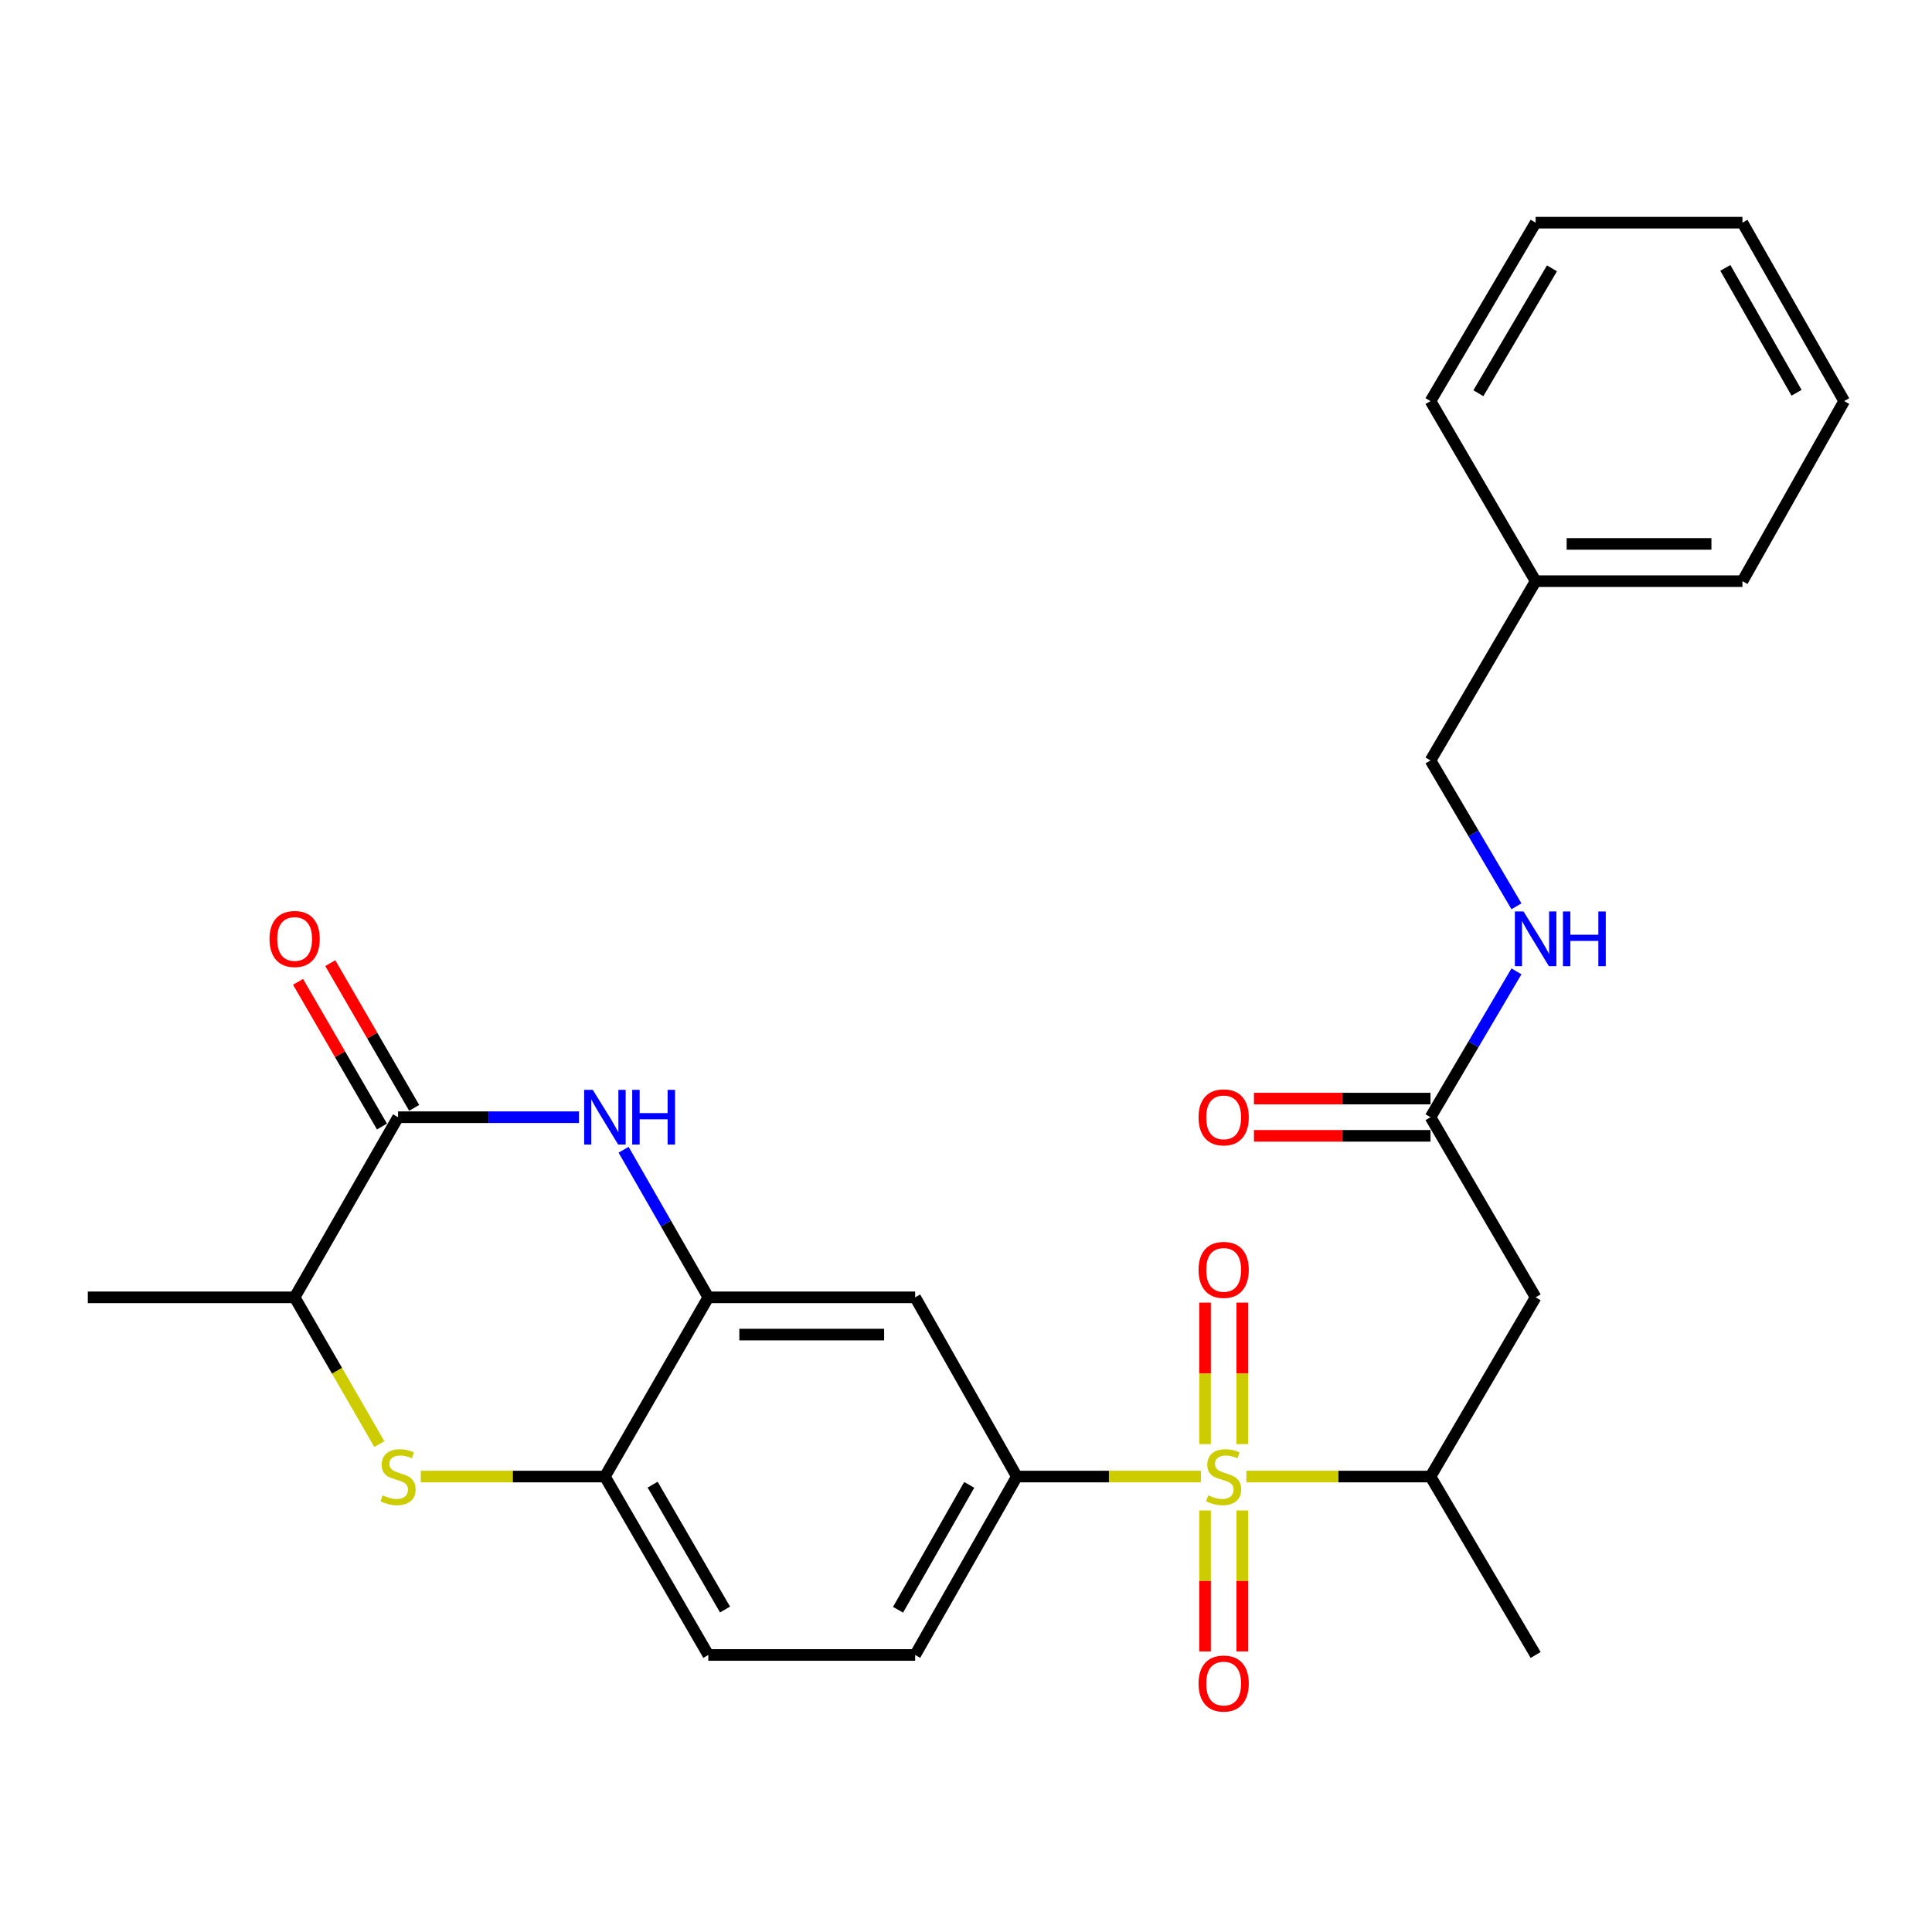 <?xml version='1.0' encoding='iso-8859-1'?>
<svg version='1.1' baseProfile='full'
              xmlns='http://www.w3.org/2000/svg'
                      xmlns:rdkit='http://www.rdkit.org/xml'
                      xmlns:xlink='http://www.w3.org/1999/xlink'
                  xml:space='preserve'
width='1000px' height='1000px' viewBox='0 0 1000 1000'>
<!-- END OF HEADER -->
<rect style='opacity:1.0;fill:#FFFFFF;stroke:none' width='1000' height='1000' x='0' y='0'> </rect>
<path class='bond-3' d='M 621.61,764.266 L 573.964,764.266' style='fill:none;fill-rule:evenodd;stroke:#CCCC00;stroke-width:6px;stroke-linecap:butt;stroke-linejoin:miter;stroke-opacity:1' />
<path class='bond-3' d='M 573.964,764.266 L 526.318,764.266' style='fill:none;fill-rule:evenodd;stroke:#000000;stroke-width:6px;stroke-linecap:butt;stroke-linejoin:miter;stroke-opacity:1' />
<path class='bond-5' d='M 645.123,764.266 L 692.775,764.266' style='fill:none;fill-rule:evenodd;stroke:#CCCC00;stroke-width:6px;stroke-linecap:butt;stroke-linejoin:miter;stroke-opacity:1' />
<path class='bond-5' d='M 692.775,764.266 L 740.426,764.266' style='fill:none;fill-rule:evenodd;stroke:#000000;stroke-width:6px;stroke-linecap:butt;stroke-linejoin:miter;stroke-opacity:1' />
<path class='bond-11' d='M 643.007,747.469 L 643.007,710.846' style='fill:none;fill-rule:evenodd;stroke:#CCCC00;stroke-width:6px;stroke-linecap:butt;stroke-linejoin:miter;stroke-opacity:1' />
<path class='bond-11' d='M 643.007,710.846 L 643.007,674.223' style='fill:none;fill-rule:evenodd;stroke:#FF0000;stroke-width:6px;stroke-linecap:butt;stroke-linejoin:miter;stroke-opacity:1' />
<path class='bond-11' d='M 623.726,747.469 L 623.726,710.846' style='fill:none;fill-rule:evenodd;stroke:#CCCC00;stroke-width:6px;stroke-linecap:butt;stroke-linejoin:miter;stroke-opacity:1' />
<path class='bond-11' d='M 623.726,710.846 L 623.726,674.223' style='fill:none;fill-rule:evenodd;stroke:#FF0000;stroke-width:6px;stroke-linecap:butt;stroke-linejoin:miter;stroke-opacity:1' />
<path class='bond-12' d='M 623.726,781.822 L 623.726,818.295' style='fill:none;fill-rule:evenodd;stroke:#CCCC00;stroke-width:6px;stroke-linecap:butt;stroke-linejoin:miter;stroke-opacity:1' />
<path class='bond-12' d='M 623.726,818.295 L 623.726,854.768' style='fill:none;fill-rule:evenodd;stroke:#FF0000;stroke-width:6px;stroke-linecap:butt;stroke-linejoin:miter;stroke-opacity:1' />
<path class='bond-12' d='M 643.007,781.822 L 643.007,818.295' style='fill:none;fill-rule:evenodd;stroke:#CCCC00;stroke-width:6px;stroke-linecap:butt;stroke-linejoin:miter;stroke-opacity:1' />
<path class='bond-12' d='M 643.007,818.295 L 643.007,854.768' style='fill:none;fill-rule:evenodd;stroke:#FF0000;stroke-width:6px;stroke-linecap:butt;stroke-linejoin:miter;stroke-opacity:1' />
<path class='bond-0' d='M 322.77,595.111 L 344.697,633.303' style='fill:none;fill-rule:evenodd;stroke:#0000FF;stroke-width:6px;stroke-linecap:butt;stroke-linejoin:miter;stroke-opacity:1' />
<path class='bond-0' d='M 344.697,633.303 L 366.623,671.495' style='fill:none;fill-rule:evenodd;stroke:#000000;stroke-width:6px;stroke-linecap:butt;stroke-linejoin:miter;stroke-opacity:1' />
<path class='bond-1' d='M 299.682,578.264 L 252.86,578.264' style='fill:none;fill-rule:evenodd;stroke:#0000FF;stroke-width:6px;stroke-linecap:butt;stroke-linejoin:miter;stroke-opacity:1' />
<path class='bond-1' d='M 252.86,578.264 L 206.039,578.264' style='fill:none;fill-rule:evenodd;stroke:#000000;stroke-width:6px;stroke-linecap:butt;stroke-linejoin:miter;stroke-opacity:1' />
<path class='bond-13' d='M 214.378,573.428 L 192.663,535.977' style='fill:none;fill-rule:evenodd;stroke:#000000;stroke-width:6px;stroke-linecap:butt;stroke-linejoin:miter;stroke-opacity:1' />
<path class='bond-13' d='M 192.663,535.977 L 170.948,498.525' style='fill:none;fill-rule:evenodd;stroke:#FF0000;stroke-width:6px;stroke-linecap:butt;stroke-linejoin:miter;stroke-opacity:1' />
<path class='bond-13' d='M 197.699,583.099 L 175.984,545.648' style='fill:none;fill-rule:evenodd;stroke:#000000;stroke-width:6px;stroke-linecap:butt;stroke-linejoin:miter;stroke-opacity:1' />
<path class='bond-13' d='M 175.984,545.648 L 154.269,508.196' style='fill:none;fill-rule:evenodd;stroke:#FF0000;stroke-width:6px;stroke-linecap:butt;stroke-linejoin:miter;stroke-opacity:1' />
<path class='bond-28' d='M 206.039,578.264 L 152.503,671.495' style='fill:none;fill-rule:evenodd;stroke:#000000;stroke-width:6px;stroke-linecap:butt;stroke-linejoin:miter;stroke-opacity:1' />
<path class='bond-2' d='M 217.795,764.266 L 265.447,764.266' style='fill:none;fill-rule:evenodd;stroke:#CCCC00;stroke-width:6px;stroke-linecap:butt;stroke-linejoin:miter;stroke-opacity:1' />
<path class='bond-2' d='M 265.447,764.266 L 313.098,764.266' style='fill:none;fill-rule:evenodd;stroke:#000000;stroke-width:6px;stroke-linecap:butt;stroke-linejoin:miter;stroke-opacity:1' />
<path class='bond-9' d='M 196.345,747.468 L 174.424,709.482' style='fill:none;fill-rule:evenodd;stroke:#CCCC00;stroke-width:6px;stroke-linecap:butt;stroke-linejoin:miter;stroke-opacity:1' />
<path class='bond-9' d='M 174.424,709.482 L 152.503,671.495' style='fill:none;fill-rule:evenodd;stroke:#000000;stroke-width:6px;stroke-linecap:butt;stroke-linejoin:miter;stroke-opacity:1' />
<path class='bond-6' d='M 526.318,764.266 L 473.682,671.495' style='fill:none;fill-rule:evenodd;stroke:#000000;stroke-width:6px;stroke-linecap:butt;stroke-linejoin:miter;stroke-opacity:1' />
<path class='bond-15' d='M 526.318,764.266 L 473.682,856.608' style='fill:none;fill-rule:evenodd;stroke:#000000;stroke-width:6px;stroke-linecap:butt;stroke-linejoin:miter;stroke-opacity:1' />
<path class='bond-15' d='M 501.672,768.569 L 464.827,833.209' style='fill:none;fill-rule:evenodd;stroke:#000000;stroke-width:6px;stroke-linecap:butt;stroke-linejoin:miter;stroke-opacity:1' />
<path class='bond-4' d='M 366.623,671.495 L 473.682,671.495' style='fill:none;fill-rule:evenodd;stroke:#000000;stroke-width:6px;stroke-linecap:butt;stroke-linejoin:miter;stroke-opacity:1' />
<path class='bond-4' d='M 382.682,690.775 L 457.623,690.775' style='fill:none;fill-rule:evenodd;stroke:#000000;stroke-width:6px;stroke-linecap:butt;stroke-linejoin:miter;stroke-opacity:1' />
<path class='bond-27' d='M 366.623,671.495 L 313.098,764.266' style='fill:none;fill-rule:evenodd;stroke:#000000;stroke-width:6px;stroke-linecap:butt;stroke-linejoin:miter;stroke-opacity:1' />
<path class='bond-8' d='M 740.426,764.266 L 794.84,671.495' style='fill:none;fill-rule:evenodd;stroke:#000000;stroke-width:6px;stroke-linecap:butt;stroke-linejoin:miter;stroke-opacity:1' />
<path class='bond-20' d='M 740.426,764.266 L 794.84,856.608' style='fill:none;fill-rule:evenodd;stroke:#000000;stroke-width:6px;stroke-linecap:butt;stroke-linejoin:miter;stroke-opacity:1' />
<path class='bond-7' d='M 313.098,764.266 L 366.623,856.608' style='fill:none;fill-rule:evenodd;stroke:#000000;stroke-width:6px;stroke-linecap:butt;stroke-linejoin:miter;stroke-opacity:1' />
<path class='bond-7' d='M 337.808,768.448 L 375.275,833.088' style='fill:none;fill-rule:evenodd;stroke:#000000;stroke-width:6px;stroke-linecap:butt;stroke-linejoin:miter;stroke-opacity:1' />
<path class='bond-10' d='M 794.84,671.495 L 740.426,578.264' style='fill:none;fill-rule:evenodd;stroke:#000000;stroke-width:6px;stroke-linecap:butt;stroke-linejoin:miter;stroke-opacity:1' />
<path class='bond-21' d='M 152.503,671.495 L 45.455,671.495' style='fill:none;fill-rule:evenodd;stroke:#000000;stroke-width:6px;stroke-linecap:butt;stroke-linejoin:miter;stroke-opacity:1' />
<path class='bond-14' d='M 740.426,578.264 L 762.671,540.518' style='fill:none;fill-rule:evenodd;stroke:#000000;stroke-width:6px;stroke-linecap:butt;stroke-linejoin:miter;stroke-opacity:1' />
<path class='bond-14' d='M 762.671,540.518 L 784.916,502.772' style='fill:none;fill-rule:evenodd;stroke:#0000FF;stroke-width:6px;stroke-linecap:butt;stroke-linejoin:miter;stroke-opacity:1' />
<path class='bond-17' d='M 740.426,568.624 L 694.735,568.624' style='fill:none;fill-rule:evenodd;stroke:#000000;stroke-width:6px;stroke-linecap:butt;stroke-linejoin:miter;stroke-opacity:1' />
<path class='bond-17' d='M 694.735,568.624 L 649.043,568.624' style='fill:none;fill-rule:evenodd;stroke:#FF0000;stroke-width:6px;stroke-linecap:butt;stroke-linejoin:miter;stroke-opacity:1' />
<path class='bond-17' d='M 740.426,587.904 L 694.735,587.904' style='fill:none;fill-rule:evenodd;stroke:#000000;stroke-width:6px;stroke-linecap:butt;stroke-linejoin:miter;stroke-opacity:1' />
<path class='bond-17' d='M 694.735,587.904 L 649.043,587.904' style='fill:none;fill-rule:evenodd;stroke:#FF0000;stroke-width:6px;stroke-linecap:butt;stroke-linejoin:miter;stroke-opacity:1' />
<path class='bond-18' d='M 784.916,469.093 L 762.671,431.347' style='fill:none;fill-rule:evenodd;stroke:#0000FF;stroke-width:6px;stroke-linecap:butt;stroke-linejoin:miter;stroke-opacity:1' />
<path class='bond-18' d='M 762.671,431.347 L 740.426,393.601' style='fill:none;fill-rule:evenodd;stroke:#000000;stroke-width:6px;stroke-linecap:butt;stroke-linejoin:miter;stroke-opacity:1' />
<path class='bond-16' d='M 473.682,856.608 L 366.623,856.608' style='fill:none;fill-rule:evenodd;stroke:#000000;stroke-width:6px;stroke-linecap:butt;stroke-linejoin:miter;stroke-opacity:1' />
<path class='bond-19' d='M 740.426,393.601 L 794.84,300.809' style='fill:none;fill-rule:evenodd;stroke:#000000;stroke-width:6px;stroke-linecap:butt;stroke-linejoin:miter;stroke-opacity:1' />
<path class='bond-22' d='M 794.84,300.809 L 901.889,300.809' style='fill:none;fill-rule:evenodd;stroke:#000000;stroke-width:6px;stroke-linecap:butt;stroke-linejoin:miter;stroke-opacity:1' />
<path class='bond-22' d='M 810.897,281.528 L 885.831,281.528' style='fill:none;fill-rule:evenodd;stroke:#000000;stroke-width:6px;stroke-linecap:butt;stroke-linejoin:miter;stroke-opacity:1' />
<path class='bond-23' d='M 794.84,300.809 L 740.426,207.599' style='fill:none;fill-rule:evenodd;stroke:#000000;stroke-width:6px;stroke-linecap:butt;stroke-linejoin:miter;stroke-opacity:1' />
<path class='bond-25' d='M 901.889,300.809 L 954.545,207.599' style='fill:none;fill-rule:evenodd;stroke:#000000;stroke-width:6px;stroke-linecap:butt;stroke-linejoin:miter;stroke-opacity:1' />
<path class='bond-24' d='M 740.426,207.599 L 794.84,115.256' style='fill:none;fill-rule:evenodd;stroke:#000000;stroke-width:6px;stroke-linecap:butt;stroke-linejoin:miter;stroke-opacity:1' />
<path class='bond-24' d='M 765.199,203.535 L 803.289,138.896' style='fill:none;fill-rule:evenodd;stroke:#000000;stroke-width:6px;stroke-linecap:butt;stroke-linejoin:miter;stroke-opacity:1' />
<path class='bond-26' d='M 794.84,115.256 L 901.889,115.256' style='fill:none;fill-rule:evenodd;stroke:#000000;stroke-width:6px;stroke-linecap:butt;stroke-linejoin:miter;stroke-opacity:1' />
<path class='bond-29' d='M 954.545,207.599 L 901.889,115.256' style='fill:none;fill-rule:evenodd;stroke:#000000;stroke-width:6px;stroke-linecap:butt;stroke-linejoin:miter;stroke-opacity:1' />
<path class='bond-29' d='M 929.898,203.298 L 893.038,138.658' style='fill:none;fill-rule:evenodd;stroke:#000000;stroke-width:6px;stroke-linecap:butt;stroke-linejoin:miter;stroke-opacity:1' />
<path  class='atom-0' d='M 625.367 773.986
Q 625.687 774.106, 627.007 774.666
Q 628.327 775.226, 629.767 775.586
Q 631.247 775.906, 632.687 775.906
Q 635.367 775.906, 636.927 774.626
Q 638.487 773.306, 638.487 771.026
Q 638.487 769.466, 637.687 768.506
Q 636.927 767.546, 635.727 767.026
Q 634.527 766.506, 632.527 765.906
Q 630.007 765.146, 628.487 764.426
Q 627.007 763.706, 625.927 762.186
Q 624.887 760.666, 624.887 758.106
Q 624.887 754.546, 627.287 752.346
Q 629.727 750.146, 634.527 750.146
Q 637.807 750.146, 641.527 751.706
L 640.607 754.786
Q 637.207 753.386, 634.647 753.386
Q 631.887 753.386, 630.367 754.546
Q 628.847 755.666, 628.887 757.626
Q 628.887 759.146, 629.647 760.066
Q 630.447 760.986, 631.567 761.506
Q 632.727 762.026, 634.647 762.626
Q 637.207 763.426, 638.727 764.226
Q 640.247 765.026, 641.327 766.666
Q 642.447 768.266, 642.447 771.026
Q 642.447 774.946, 639.807 777.066
Q 637.207 779.146, 632.847 779.146
Q 630.327 779.146, 628.407 778.586
Q 626.527 778.066, 624.287 777.146
L 625.367 773.986
' fill='#CCCC00'/>
<path  class='atom-1' d='M 306.838 564.104
L 316.118 579.104
Q 317.038 580.584, 318.518 583.264
Q 319.998 585.944, 320.078 586.104
L 320.078 564.104
L 323.838 564.104
L 323.838 592.424
L 319.958 592.424
L 309.998 576.024
Q 308.838 574.104, 307.598 571.904
Q 306.398 569.704, 306.038 569.024
L 306.038 592.424
L 302.358 592.424
L 302.358 564.104
L 306.838 564.104
' fill='#0000FF'/>
<path  class='atom-1' d='M 327.238 564.104
L 331.078 564.104
L 331.078 576.144
L 345.558 576.144
L 345.558 564.104
L 349.398 564.104
L 349.398 592.424
L 345.558 592.424
L 345.558 579.344
L 331.078 579.344
L 331.078 592.424
L 327.238 592.424
L 327.238 564.104
' fill='#0000FF'/>
<path  class='atom-3' d='M 198.039 773.986
Q 198.359 774.106, 199.679 774.666
Q 200.999 775.226, 202.439 775.586
Q 203.919 775.906, 205.359 775.906
Q 208.039 775.906, 209.599 774.626
Q 211.159 773.306, 211.159 771.026
Q 211.159 769.466, 210.359 768.506
Q 209.599 767.546, 208.399 767.026
Q 207.199 766.506, 205.199 765.906
Q 202.679 765.146, 201.159 764.426
Q 199.679 763.706, 198.599 762.186
Q 197.559 760.666, 197.559 758.106
Q 197.559 754.546, 199.959 752.346
Q 202.399 750.146, 207.199 750.146
Q 210.479 750.146, 214.199 751.706
L 213.279 754.786
Q 209.879 753.386, 207.319 753.386
Q 204.559 753.386, 203.039 754.546
Q 201.519 755.666, 201.559 757.626
Q 201.559 759.146, 202.319 760.066
Q 203.119 760.986, 204.239 761.506
Q 205.399 762.026, 207.319 762.626
Q 209.879 763.426, 211.399 764.226
Q 212.919 765.026, 213.999 766.666
Q 215.119 768.266, 215.119 771.026
Q 215.119 774.946, 212.479 777.066
Q 209.879 779.146, 205.519 779.146
Q 202.999 779.146, 201.079 778.586
Q 199.199 778.066, 196.959 777.146
L 198.039 773.986
' fill='#CCCC00'/>
<path  class='atom-12' d='M 620.367 657.286
Q 620.367 650.486, 623.727 646.686
Q 627.087 642.886, 633.367 642.886
Q 639.647 642.886, 643.007 646.686
Q 646.367 650.486, 646.367 657.286
Q 646.367 664.166, 642.967 668.086
Q 639.567 671.966, 633.367 671.966
Q 627.127 671.966, 623.727 668.086
Q 620.367 664.206, 620.367 657.286
M 633.367 668.766
Q 637.687 668.766, 640.007 665.886
Q 642.367 662.966, 642.367 657.286
Q 642.367 651.726, 640.007 648.926
Q 637.687 646.086, 633.367 646.086
Q 629.047 646.086, 626.687 648.886
Q 624.367 651.686, 624.367 657.286
Q 624.367 663.006, 626.687 665.886
Q 629.047 668.766, 633.367 668.766
' fill='#FF0000'/>
<path  class='atom-13' d='M 620.367 871.405
Q 620.367 864.605, 623.727 860.805
Q 627.087 857.005, 633.367 857.005
Q 639.647 857.005, 643.007 860.805
Q 646.367 864.605, 646.367 871.405
Q 646.367 878.285, 642.967 882.205
Q 639.567 886.085, 633.367 886.085
Q 627.127 886.085, 623.727 882.205
Q 620.367 878.325, 620.367 871.405
M 633.367 882.885
Q 637.687 882.885, 640.007 880.005
Q 642.367 877.085, 642.367 871.405
Q 642.367 865.845, 640.007 863.045
Q 637.687 860.205, 633.367 860.205
Q 629.047 860.205, 626.687 863.005
Q 624.367 865.805, 624.367 871.405
Q 624.367 877.125, 626.687 880.005
Q 629.047 882.885, 633.367 882.885
' fill='#FF0000'/>
<path  class='atom-14' d='M 139.503 486.012
Q 139.503 479.212, 142.863 475.412
Q 146.223 471.612, 152.503 471.612
Q 158.783 471.612, 162.143 475.412
Q 165.503 479.212, 165.503 486.012
Q 165.503 492.892, 162.103 496.812
Q 158.703 500.692, 152.503 500.692
Q 146.263 500.692, 142.863 496.812
Q 139.503 492.932, 139.503 486.012
M 152.503 497.492
Q 156.823 497.492, 159.143 494.612
Q 161.503 491.692, 161.503 486.012
Q 161.503 480.452, 159.143 477.652
Q 156.823 474.812, 152.503 474.812
Q 148.183 474.812, 145.823 477.612
Q 143.503 480.412, 143.503 486.012
Q 143.503 491.732, 145.823 494.612
Q 148.183 497.492, 152.503 497.492
' fill='#FF0000'/>
<path  class='atom-15' d='M 788.58 471.772
L 797.86 486.772
Q 798.78 488.252, 800.26 490.932
Q 801.74 493.612, 801.82 493.772
L 801.82 471.772
L 805.58 471.772
L 805.58 500.092
L 801.7 500.092
L 791.74 483.692
Q 790.58 481.772, 789.34 479.572
Q 788.14 477.372, 787.78 476.692
L 787.78 500.092
L 784.1 500.092
L 784.1 471.772
L 788.58 471.772
' fill='#0000FF'/>
<path  class='atom-15' d='M 808.98 471.772
L 812.82 471.772
L 812.82 483.812
L 827.3 483.812
L 827.3 471.772
L 831.14 471.772
L 831.14 500.092
L 827.3 500.092
L 827.3 487.012
L 812.82 487.012
L 812.82 500.092
L 808.98 500.092
L 808.98 471.772
' fill='#0000FF'/>
<path  class='atom-18' d='M 620.367 578.344
Q 620.367 571.544, 623.727 567.744
Q 627.087 563.944, 633.367 563.944
Q 639.647 563.944, 643.007 567.744
Q 646.367 571.544, 646.367 578.344
Q 646.367 585.224, 642.967 589.144
Q 639.567 593.024, 633.367 593.024
Q 627.127 593.024, 623.727 589.144
Q 620.367 585.264, 620.367 578.344
M 633.367 589.824
Q 637.687 589.824, 640.007 586.944
Q 642.367 584.024, 642.367 578.344
Q 642.367 572.784, 640.007 569.984
Q 637.687 567.144, 633.367 567.144
Q 629.047 567.144, 626.687 569.944
Q 624.367 572.744, 624.367 578.344
Q 624.367 584.064, 626.687 586.944
Q 629.047 589.824, 633.367 589.824
' fill='#FF0000'/>
</svg>
